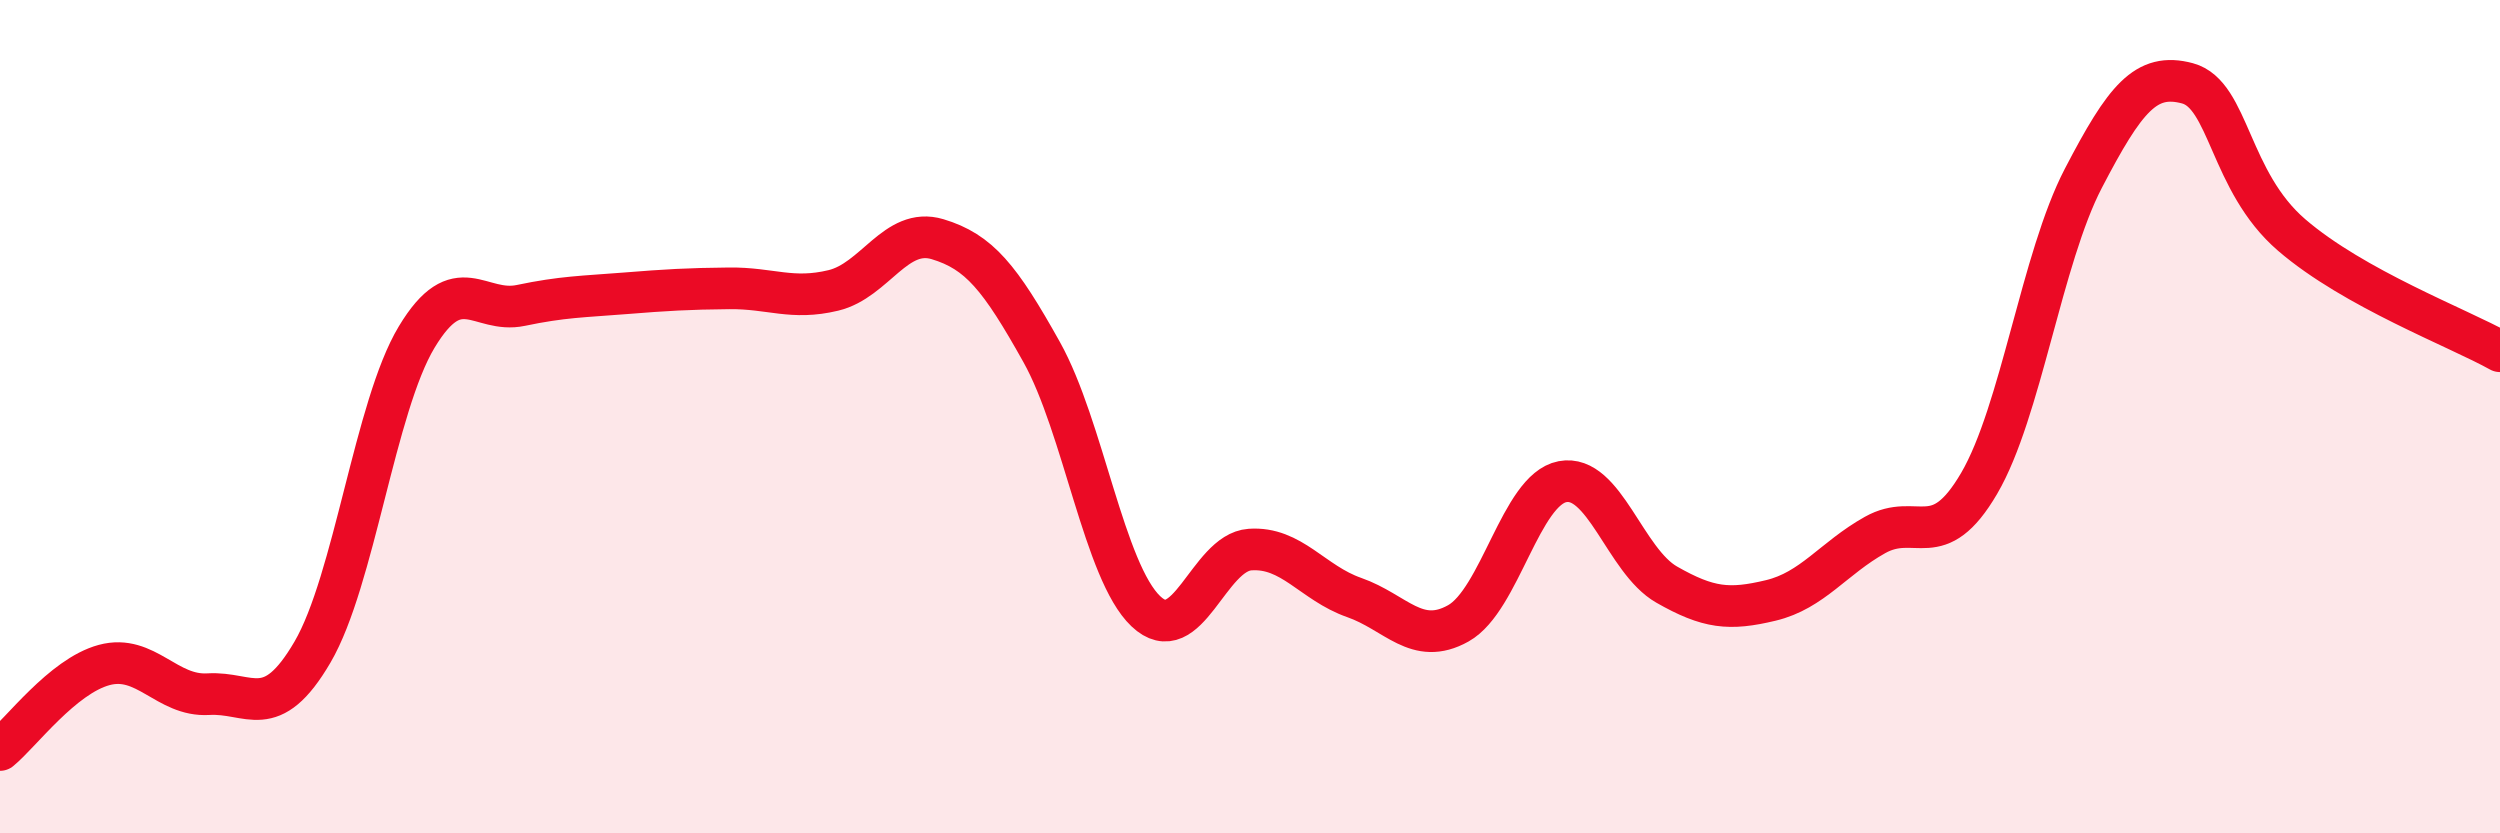 
    <svg width="60" height="20" viewBox="0 0 60 20" xmlns="http://www.w3.org/2000/svg">
      <path
        d="M 0,18 C 0.5,17.59 1.5,16.23 2.5,15.96 C 3.5,15.69 4,16.72 5,16.66 C 6,16.6 6.5,17.36 7.5,15.65 C 8.5,13.94 9,9.75 10,8.09 C 11,6.43 11.5,7.54 12.5,7.33 C 13.5,7.12 14,7.12 15,7.04 C 16,6.96 16.5,6.93 17.5,6.92 C 18.5,6.91 19,7.21 20,6.97 C 21,6.73 21.5,5.44 22.5,5.74 C 23.5,6.04 24,6.66 25,8.45 C 26,10.24 26.5,13.72 27.5,14.67 C 28.5,15.62 29,13.26 30,13.19 C 31,13.12 31.5,13.99 32.5,14.34 C 33.5,14.69 34,15.52 35,14.96 C 36,14.4 36.5,11.75 37.5,11.56 C 38.5,11.37 39,13.46 40,14.03 C 41,14.6 41.5,14.65 42.5,14.41 C 43.5,14.17 44,13.4 45,12.84 C 46,12.28 46.5,13.31 47.5,11.6 C 48.5,9.89 49,6.2 50,4.28 C 51,2.36 51.5,1.73 52.5,2 C 53.5,2.27 53.5,4.35 55,5.64 C 56.5,6.93 59,7.87 60,8.43L60 20L0 20Z"
        fill="#EB0A25"
        opacity="0.1"
        stroke-linecap="round"
        stroke-linejoin="round"
      />
      <path
        d="M 0,18 C 0.5,17.59 1.5,16.23 2.5,15.96 C 3.5,15.69 4,16.72 5,16.66 C 6,16.6 6.5,17.36 7.5,15.65 C 8.5,13.94 9,9.75 10,8.09 C 11,6.43 11.5,7.54 12.5,7.33 C 13.5,7.12 14,7.12 15,7.04 C 16,6.96 16.5,6.93 17.5,6.92 C 18.5,6.91 19,7.21 20,6.97 C 21,6.73 21.5,5.44 22.5,5.74 C 23.5,6.04 24,6.66 25,8.45 C 26,10.24 26.5,13.72 27.5,14.67 C 28.5,15.62 29,13.26 30,13.19 C 31,13.12 31.5,13.99 32.5,14.34 C 33.5,14.69 34,15.52 35,14.96 C 36,14.4 36.5,11.75 37.5,11.56 C 38.5,11.37 39,13.46 40,14.03 C 41,14.6 41.5,14.65 42.5,14.41 C 43.5,14.17 44,13.4 45,12.84 C 46,12.28 46.5,13.31 47.5,11.6 C 48.5,9.89 49,6.2 50,4.28 C 51,2.36 51.5,1.73 52.5,2 C 53.5,2.27 53.5,4.35 55,5.64 C 56.5,6.93 59,7.87 60,8.43"
        stroke="#EB0A25"
        stroke-width="1"
        fill="none"
        stroke-linecap="round"
        stroke-linejoin="round"
      />
    </svg>
  